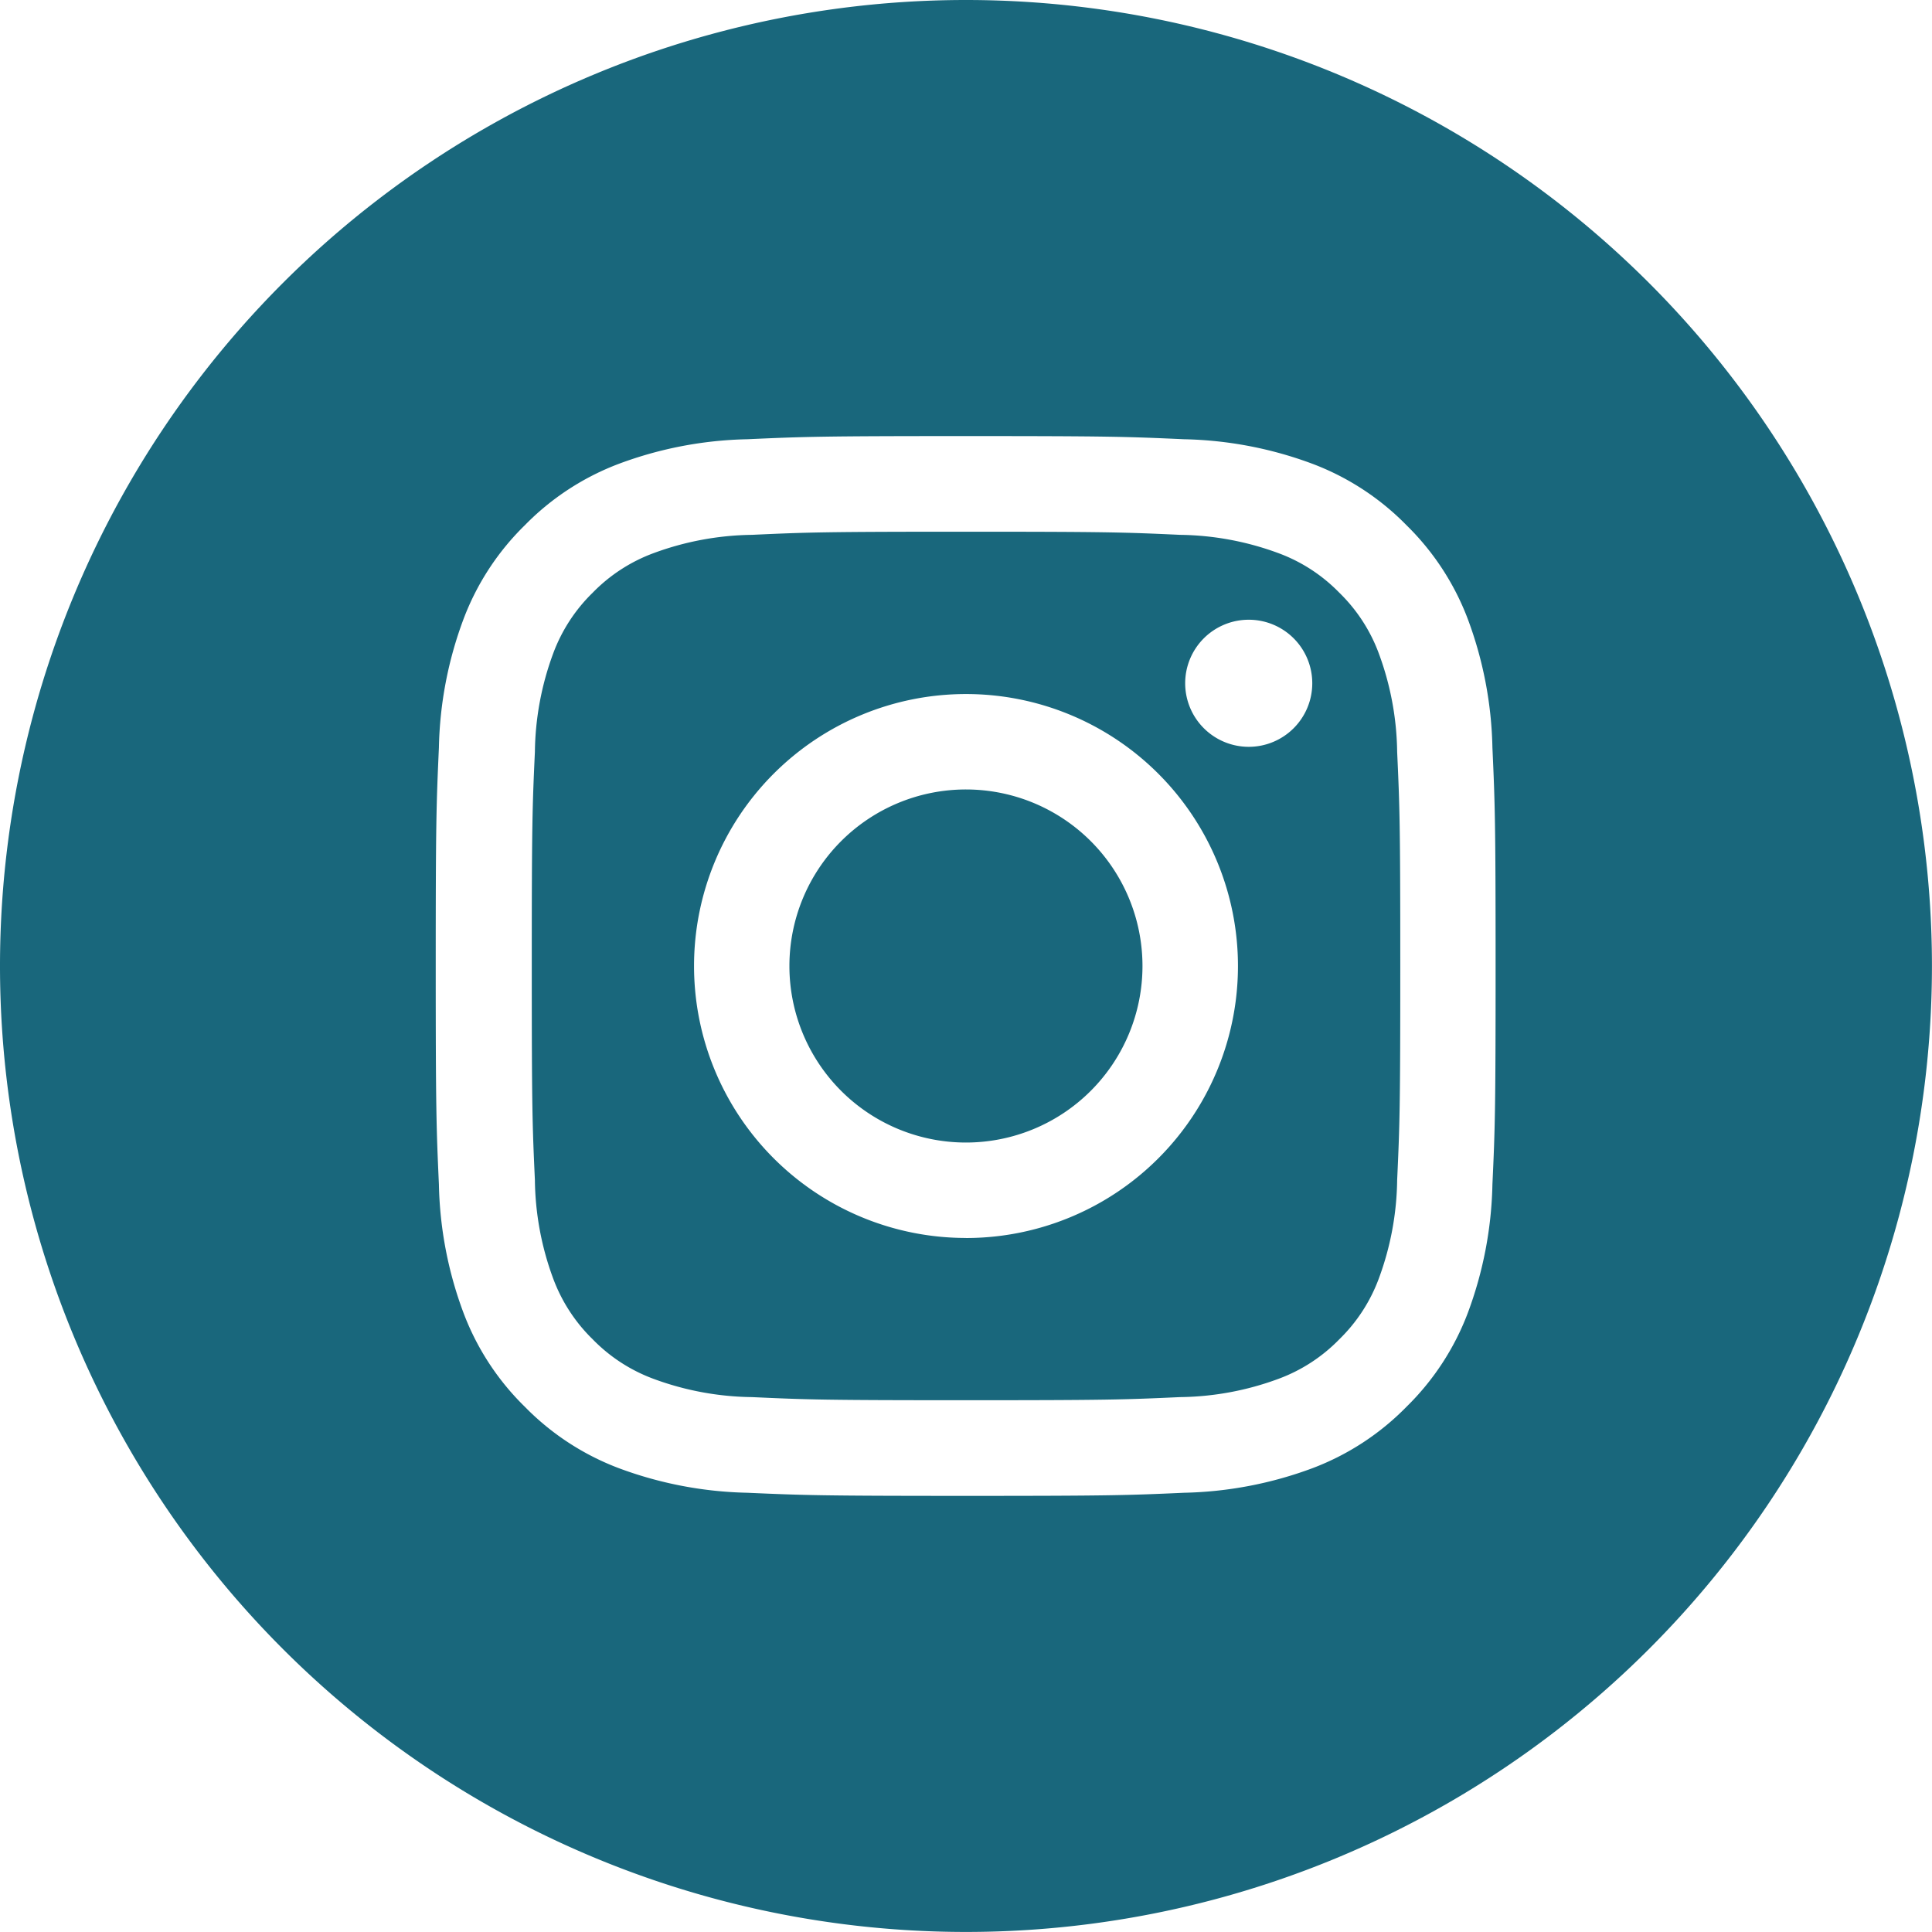 <svg id="Group_1704" data-name="Group 1704" xmlns="http://www.w3.org/2000/svg" width="34.66" height="34.66" viewBox="0 0 34.66 34.66">
  <path id="Path_1215" data-name="Path 1215" d="M-164.282,128.505a17.33,17.33,0,0,0-17.329,17.33h0a17.329,17.329,0,0,0,17.329,17.329,17.33,17.33,0,0,0,17.33-17.329h0A17.33,17.33,0,0,0-164.282,128.505Zm9.445,21.248a6.98,6.98,0,0,1-.442,2.307,4.663,4.663,0,0,1-1.1,1.683,4.664,4.664,0,0,1-1.683,1.1,7,7,0,0,1-2.307.442c-1.014.046-1.337.056-3.918.056s-2.9-.011-3.918-.056a7.005,7.005,0,0,1-2.307-.442,4.664,4.664,0,0,1-1.683-1.1,4.649,4.649,0,0,1-1.1-1.683,6.958,6.958,0,0,1-.442-2.307c-.046-1.014-.057-1.337-.057-3.918s.011-2.9.057-3.918a6.958,6.958,0,0,1,.442-2.307,4.65,4.65,0,0,1,1.1-1.683,4.664,4.664,0,0,1,1.683-1.1,6.98,6.98,0,0,1,2.307-.442c1.014-.046,1.337-.057,3.918-.057s2.9.011,3.918.057a6.98,6.98,0,0,1,2.307.442,4.664,4.664,0,0,1,1.683,1.1,4.664,4.664,0,0,1,1.1,1.683,6.981,6.981,0,0,1,.442,2.307c.046,1.014.057,1.337.057,3.918S-154.79,148.739-154.837,149.753Z" transform="translate(181.611 -128.505)" fill="#19677c"/>
  <path id="Path_1216" data-name="Path 1216" d="M-155.938,141.167a2.941,2.941,0,0,0-.71-1.093,2.941,2.941,0,0,0-1.093-.71,5.265,5.265,0,0,0-1.764-.328c-1-.046-1.3-.056-3.84-.056s-2.838.01-3.839.056a5.272,5.272,0,0,0-1.765.328,2.949,2.949,0,0,0-1.093.71,2.953,2.953,0,0,0-.71,1.093,5.247,5.247,0,0,0-.327,1.764c-.046,1-.056,1.3-.056,3.84s.01,2.838.056,3.839a5.249,5.249,0,0,0,.327,1.765,2.96,2.96,0,0,0,.71,1.093,2.948,2.948,0,0,0,1.093.71,5.254,5.254,0,0,0,1.765.327c1,.046,1.3.056,3.839.056s2.838-.01,3.84-.056a5.247,5.247,0,0,0,1.764-.327,2.941,2.941,0,0,0,1.093-.71,2.948,2.948,0,0,0,.71-1.093,5.265,5.265,0,0,0,.328-1.765c.046-1,.056-1.3.056-3.839s-.01-2.838-.056-3.84A5.264,5.264,0,0,0-155.938,141.167Zm-7.407,10.483a4.879,4.879,0,0,1-4.879-4.879,4.879,4.879,0,0,1,4.879-4.879,4.879,4.879,0,0,1,4.879,4.879A4.879,4.879,0,0,1-163.345,151.651Zm5.072-8.811a1.141,1.141,0,0,1-1.14-1.14,1.14,1.14,0,0,1,1.14-1.14,1.139,1.139,0,0,1,1.14,1.14A1.14,1.14,0,0,1-158.273,142.839Z" transform="translate(180.675 -129.441)" fill="#19677c"/>
  <path id="Path_1217" data-name="Path 1217" d="M-162.892,144.058a3.167,3.167,0,0,0-3.167,3.167,3.167,3.167,0,0,0,3.167,3.167,3.167,3.167,0,0,0,3.167-3.167A3.167,3.167,0,0,0-162.892,144.058Z" transform="translate(180.221 -129.895)" fill="#19677c"/>
</svg>

